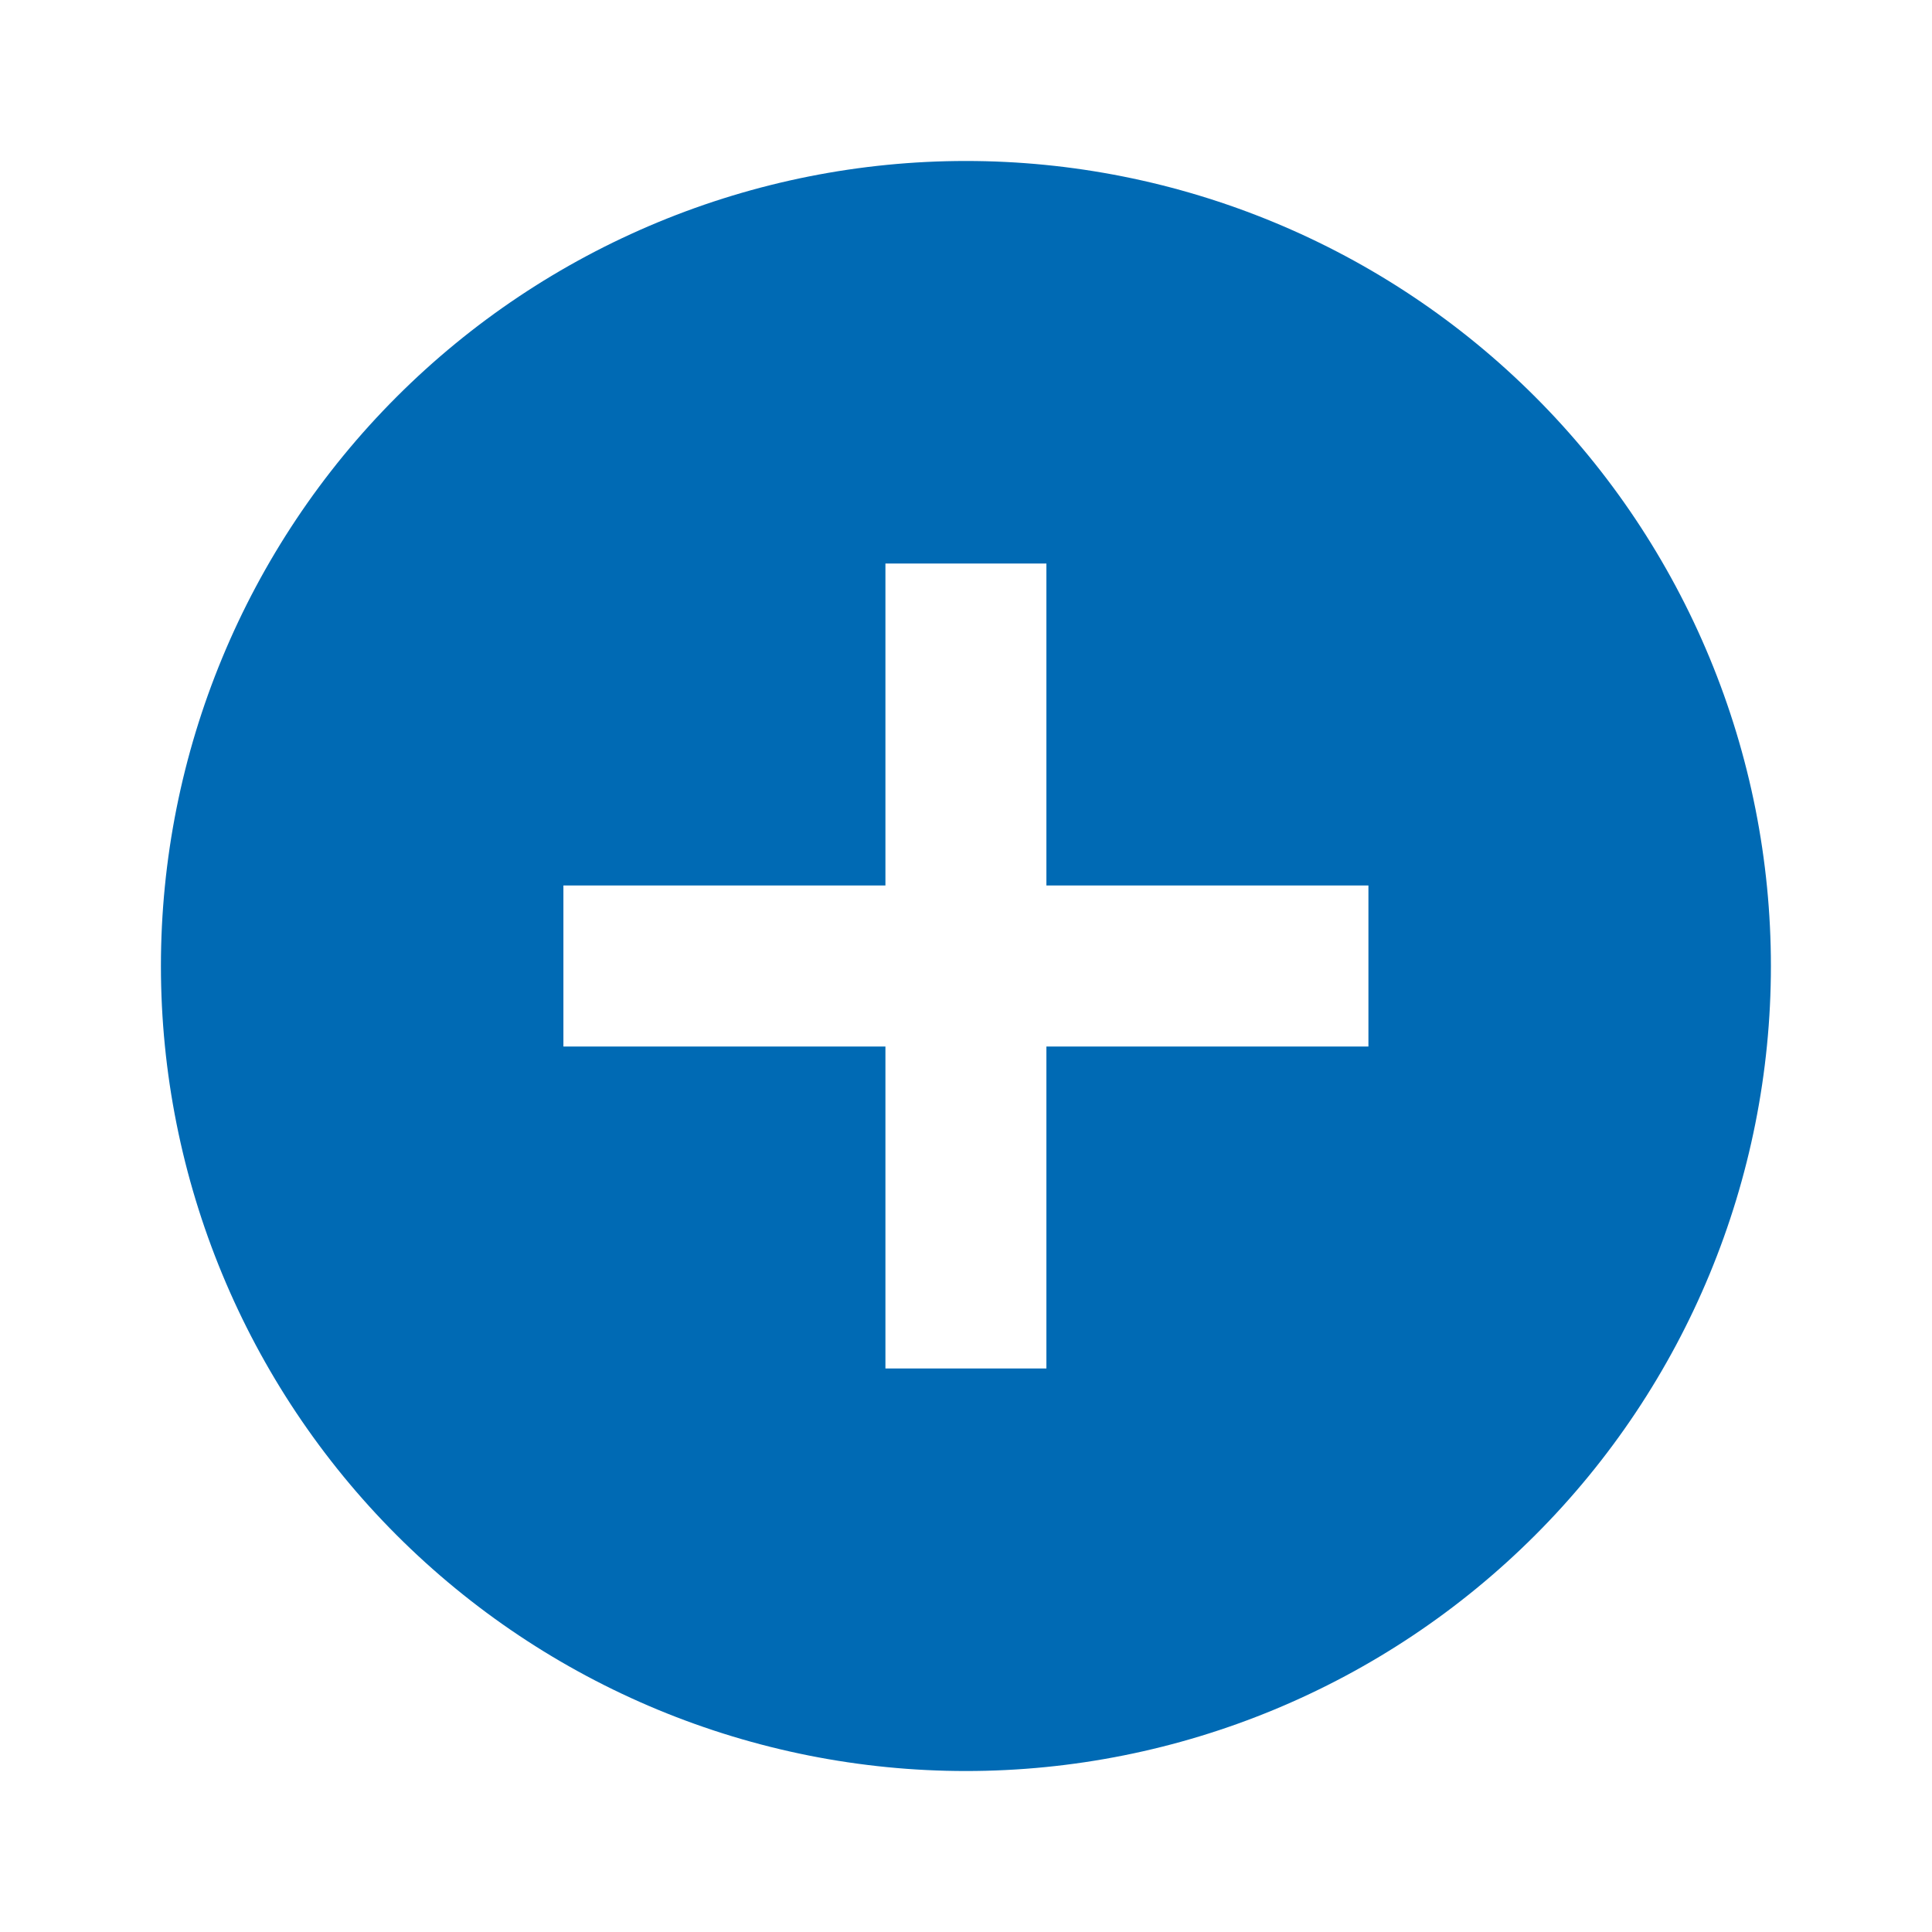 <?xml version="1.0" encoding="UTF-8"?> <svg xmlns="http://www.w3.org/2000/svg" width="34" height="34" viewBox="0 0 34 34" fill="none"><g id="mdi:plus-circle"><path id="Vector" d="M24.082 18.417H18.415V24.083H15.582V18.417H9.915V15.583H15.582V9.917H18.415V15.583H24.082M16.999 2.833C15.138 2.833 13.296 3.2 11.577 3.912C9.859 4.624 8.297 5.667 6.981 6.983C4.325 9.639 2.832 13.243 2.832 17C2.832 20.757 4.325 24.361 6.981 27.017C8.297 28.333 9.859 29.376 11.577 30.088C13.296 30.8 15.138 31.167 16.999 31.167C20.756 31.167 24.359 29.674 27.016 27.017C29.673 24.361 31.165 20.757 31.165 17C31.165 15.14 30.799 13.297 30.087 11.579C29.375 9.86 28.331 8.298 27.016 6.983C25.701 5.667 24.139 4.624 22.42 3.912C20.701 3.2 18.859 2.833 16.999 2.833Z" fill="#006AB4"></path></g></svg> 
